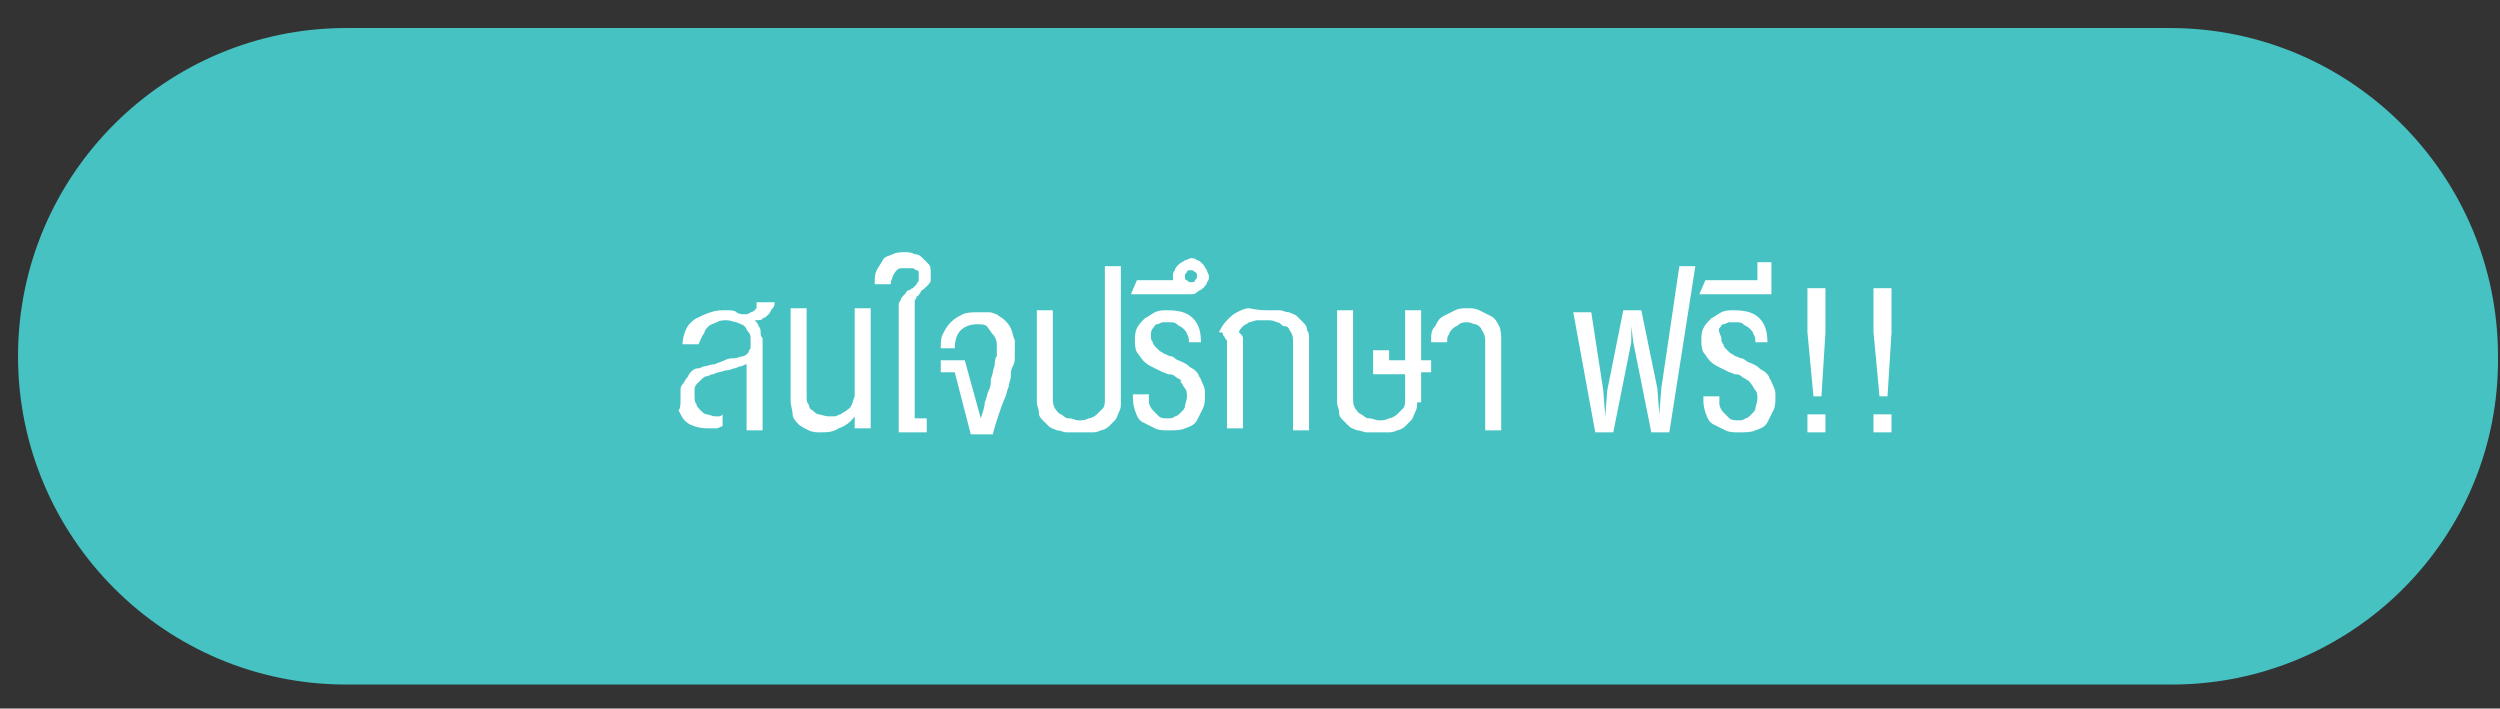 <?xml version="1.0" encoding="utf-8"?>
<!-- Generator: Adobe Illustrator 26.3.1, SVG Export Plug-In . SVG Version: 6.00 Build 0)  -->
<svg version="1.1" id="Layer_1" xmlns="http://www.w3.org/2000/svg" xmlns:xlink="http://www.w3.org/1999/xlink" x="0px" y="0px"
	 viewBox="0 0 124.9 35.4" style="enable-background:new 0 0 124.9 35.4;" xml:space="preserve">
<rect x="0" y="0" width="124.9" height="35.4" fill="#333333" stroke="none"/>
<style type="text/css">
	.st0{fill:#46C2C3;}
	.st1{fill:#FFFFFF;}
</style>
<path class="st0" d="M108.5,34.2H17.3c-9.1,0-16.4-7.4-16.4-16.4l0,0c0-9.1,7.4-16.4,16.4-16.4h91.1c9.1,0,16.4,7.4,16.4,16.4l0,0
	C124.9,26.9,117.5,34.2,108.5,34.2z"/>
<g>
	<path class="st1" d="M37.7,16c0.1,0.1,0.2,0.2,0.2,0.3c0.1,0.1,0.1,0.2,0.1,0.3c0,0.1,0,0.2,0.1,0.3c0,0.1,0,0.1,0,0.1v4.5h-0.8
		v-3.3c-0.1,0-0.2,0.1-0.3,0.1s-0.2,0.1-0.3,0.1c-0.1,0-0.2,0.1-0.4,0.1c-0.1,0-0.3,0.1-0.4,0.1c-0.1,0-0.2,0.1-0.3,0.1
		s-0.2,0.1-0.3,0.1c-0.1,0-0.2,0.1-0.3,0.2c-0.1,0.1-0.1,0.1-0.2,0.2s-0.1,0.2-0.1,0.3s0,0.2,0,0.3c0,0.1,0,0.3,0.1,0.4
		c0,0.1,0.1,0.2,0.2,0.3c0.1,0.1,0.2,0.2,0.3,0.2c0.1,0,0.3,0.1,0.4,0.1c0.1,0,0.1,0,0.2,0s0.1,0,0.2-0.1v0.6
		c-0.1,0-0.2,0.1-0.3,0.1s-0.2,0-0.3,0c-0.3,0-0.5,0-0.8-0.1s-0.4-0.2-0.5-0.3c-0.1-0.1-0.2-0.3-0.3-0.5C34,20.4,34,20.2,34,19.9
		c0,0,0-0.1,0-0.2c0-0.1,0-0.1,0-0.2s0-0.2,0.1-0.3s0.1-0.2,0.2-0.3s0.1-0.2,0.2-0.3c0.1-0.1,0.2-0.2,0.4-0.2c0.1,0,0.2-0.1,0.3-0.1
		c0.1,0,0.3-0.1,0.5-0.1c0.2-0.1,0.3-0.1,0.5-0.2c0.2-0.1,0.3-0.1,0.5-0.1c0.1,0,0.3-0.1,0.4-0.1c0.1,0,0.2-0.1,0.2-0.1
		c0,0,0.1-0.1,0.1-0.1c0,0,0-0.1,0.1-0.2c0-0.1,0-0.1,0-0.2c0-0.1,0-0.1,0-0.2c0-0.2,0-0.3-0.1-0.4s-0.1-0.2-0.2-0.3
		s-0.2-0.1-0.4-0.2c-0.1,0-0.3-0.1-0.5-0.1c-0.2,0-0.3,0-0.5,0.1s-0.3,0.1-0.4,0.2c-0.1,0.1-0.2,0.2-0.2,0.3
		C35,16.9,35,17,34.9,17.2h-0.8c0-0.3,0.1-0.6,0.2-0.8c0.1-0.2,0.3-0.4,0.5-0.5c0.2-0.1,0.4-0.2,0.7-0.3c0.3-0.1,0.5-0.1,0.8-0.1
		c0.2,0,0.4,0,0.5,0.1s0.3,0.1,0.4,0.1c0.1,0,0.2,0,0.3-0.1c0.1,0,0.2-0.1,0.2-0.1c0.1-0.1,0.1-0.1,0.1-0.2s0-0.1,0-0.2h0.9
		c0,0.1,0,0.2-0.1,0.3s-0.1,0.2-0.2,0.3c-0.1,0.1-0.2,0.2-0.3,0.2C38.1,16,37.9,16,37.7,16z"/>
	<path class="st1" d="M42.7,20.8c-0.2,0.3-0.5,0.5-0.8,0.6c-0.3,0.2-0.6,0.2-0.9,0.2c-0.2,0-0.4,0-0.6-0.1c-0.2-0.1-0.4-0.2-0.5-0.3
		s-0.3-0.3-0.3-0.5s-0.1-0.4-0.1-0.7v-4.6h0.8v4.4c0,0.2,0,0.3,0.1,0.4c0,0.1,0.1,0.3,0.2,0.3c0.1,0.1,0.2,0.2,0.3,0.2
		s0.3,0.1,0.5,0.1c0.1,0,0.2,0,0.3,0c0.1,0,0.2-0.1,0.3-0.1c0.1-0.1,0.2-0.1,0.3-0.2c0.1-0.1,0.2-0.1,0.2-0.2
		c0.1-0.1,0.1-0.3,0.2-0.5c0-0.2,0-0.3,0-0.5v-3.9h0.8v6h-0.8L42.7,20.8z"/>
	<path class="st1" d="M45.7,20.9h0.6v0.7h-1.4v-5.9c0-0.2,0-0.3,0-0.4s0-0.2,0.1-0.3c0-0.1,0.1-0.2,0.2-0.3c0.1-0.1,0.1-0.2,0.2-0.2
		c0.1,0,0.1-0.1,0.2-0.1c0.1-0.1,0.1-0.1,0.2-0.2c0-0.1,0.1-0.1,0.1-0.2c0-0.1,0-0.1,0-0.2c0-0.1,0-0.1,0-0.2c0-0.1-0.1-0.1-0.1-0.1
		c-0.1,0-0.1-0.1-0.2-0.1c-0.1,0-0.2,0-0.3,0c-0.1,0-0.2,0-0.3,0c-0.1,0-0.2,0.1-0.2,0.1s-0.1,0.1-0.2,0.3c0,0.1-0.1,0.2-0.1,0.4
		h-0.8c0-0.3,0-0.5,0.1-0.7s0.2-0.3,0.3-0.5s0.3-0.2,0.5-0.3c0.2-0.1,0.4-0.1,0.6-0.1c0.2,0,0.3,0,0.5,0.1c0.2,0,0.3,0.1,0.4,0.2
		s0.2,0.2,0.3,0.3c0.1,0.1,0.1,0.3,0.1,0.5c0,0.1,0,0.3,0,0.3c0,0.1-0.1,0.2-0.1,0.2c-0.1,0.1-0.1,0.1-0.2,0.2
		c-0.1,0.1-0.2,0.1-0.2,0.2c-0.1,0.1-0.1,0.2-0.2,0.2c0,0.1-0.1,0.2-0.1,0.2s0,0.2,0,0.2s0,0.2,0,0.3V20.9z"/>
	<path class="st1" d="M47.7,18.6H47V18h1.2l0.8,2.9c0.1-0.3,0.2-0.6,0.2-0.8c0.1-0.2,0.1-0.4,0.2-0.6c0.1-0.2,0.1-0.3,0.1-0.5
		c0-0.1,0.1-0.3,0.1-0.4c0-0.1,0.1-0.3,0.1-0.4c0-0.1,0-0.3,0.1-0.4c0-0.2,0-0.4,0-0.6s-0.1-0.4-0.2-0.5s-0.2-0.3-0.3-0.4
		c-0.1-0.1-0.3-0.1-0.5-0.1c-0.3,0-0.6,0.1-0.8,0.3c-0.2,0.2-0.3,0.5-0.3,0.9H47c0-0.3,0-0.5,0.1-0.7c0.1-0.2,0.2-0.4,0.4-0.6
		s0.4-0.3,0.6-0.4c0.2-0.1,0.5-0.1,0.8-0.1c0.2,0,0.3,0,0.5,0c0.2,0,0.3,0.1,0.4,0.1c0.1,0.1,0.3,0.2,0.4,0.3
		c0.1,0.1,0.2,0.2,0.3,0.4c0.1,0.2,0.1,0.4,0.2,0.6c0,0.2,0,0.5,0,0.8c0,0.2,0,0.3-0.1,0.5s-0.1,0.3-0.1,0.5c0,0.2-0.1,0.3-0.1,0.5
		c-0.1,0.2-0.1,0.4-0.2,0.6s-0.2,0.5-0.3,0.8s-0.2,0.6-0.3,1h-1.1L47.7,18.6z"/>
	<path class="st1" d="M53.8,21.6c-0.2,0-0.3,0-0.5,0s-0.3-0.1-0.5-0.1c-0.2-0.1-0.3-0.1-0.4-0.2c-0.1-0.1-0.2-0.2-0.3-0.3
		s-0.2-0.2-0.2-0.4s-0.1-0.3-0.1-0.5v-4.6h0.8v4.4c0,0.2,0,0.3,0.1,0.5c0.1,0.1,0.1,0.2,0.3,0.3s0.2,0.2,0.4,0.2s0.3,0.1,0.5,0.1
		s0.3,0,0.5-0.1c0.1,0,0.3-0.1,0.4-0.2s0.2-0.2,0.3-0.3c0.1-0.1,0.1-0.3,0.1-0.5v-6.6h0.8v6.8c0,0.2,0,0.3-0.1,0.5s-0.1,0.3-0.2,0.4
		s-0.2,0.2-0.3,0.3c-0.1,0.1-0.3,0.2-0.4,0.2c-0.2,0.1-0.3,0.1-0.5,0.1S54,21.6,53.8,21.6z"/>
	<path class="st1" d="M59.4,17.1c0-0.1,0-0.3-0.1-0.4c0-0.1-0.1-0.2-0.2-0.3s-0.2-0.1-0.3-0.2s-0.2-0.1-0.4-0.1c-0.1,0-0.2,0-0.3,0
		c-0.1,0-0.2,0.1-0.3,0.1s-0.1,0.1-0.2,0.2s-0.1,0.2-0.1,0.4c0,0.1,0,0.2,0.1,0.3c0,0.1,0.1,0.2,0.1,0.2c0.1,0.1,0.1,0.1,0.2,0.2
		s0.2,0.1,0.3,0.2c0.1,0,0.2,0.1,0.3,0.1s0.2,0.1,0.2,0.1c0.1,0.1,0.2,0.1,0.4,0.2s0.2,0.1,0.3,0.2s0.2,0.1,0.3,0.2
		c0.1,0.1,0.2,0.2,0.2,0.3c0.1,0.1,0.1,0.2,0.2,0.4s0.1,0.3,0.1,0.5c0,0.3,0,0.5-0.1,0.7c-0.1,0.2-0.2,0.4-0.3,0.6
		c-0.1,0.2-0.3,0.3-0.6,0.4c-0.2,0.1-0.5,0.1-0.8,0.1c-0.3,0-0.5,0-0.7-0.1s-0.4-0.2-0.6-0.3s-0.3-0.3-0.4-0.6s-0.1-0.5-0.1-0.8h0.8
		c0,0.1,0,0.3,0,0.4c0,0.1,0.1,0.3,0.2,0.4s0.2,0.2,0.3,0.3c0.1,0.1,0.3,0.1,0.4,0.1c0.2,0,0.3,0,0.4-0.1c0.1,0,0.2-0.1,0.3-0.2
		c0.1-0.1,0.2-0.2,0.2-0.3c0-0.1,0.1-0.3,0.1-0.5c0-0.1,0-0.3-0.1-0.4s-0.1-0.2-0.2-0.3S59.1,19.1,59,19c-0.1-0.1-0.2-0.1-0.3-0.2
		s-0.2-0.1-0.3-0.1c-0.1,0-0.2-0.1-0.3-0.1c-0.2-0.1-0.4-0.2-0.6-0.3c-0.2-0.1-0.3-0.2-0.4-0.3c-0.1-0.1-0.2-0.3-0.3-0.4
		c-0.1-0.2-0.1-0.4-0.1-0.6c0-0.2,0-0.4,0.1-0.6s0.2-0.3,0.4-0.5c0.2-0.1,0.3-0.2,0.5-0.3s0.4-0.1,0.6-0.1c0.6,0,1,0.1,1.3,0.4
		s0.4,0.7,0.4,1.2H59.4z"/>
	<path class="st1" d="M56.8,14h1.8c0,0,0,0,0-0.1s0-0.1,0-0.1c0-0.1,0-0.2,0.1-0.3c0-0.1,0.1-0.2,0.2-0.3c0.1-0.1,0.2-0.1,0.3-0.2
		c0.1,0,0.2-0.1,0.3-0.1c0.1,0,0.2,0,0.3,0.1c0.1,0,0.2,0.1,0.3,0.2c0.1,0.1,0.1,0.2,0.2,0.3c0,0.1,0.1,0.2,0.1,0.3s0,0.2-0.1,0.3
		c0,0.1-0.1,0.2-0.2,0.3c-0.1,0.1-0.2,0.1-0.3,0.2s-0.2,0.1-0.3,0.1h-3L56.8,14z M59.2,13.8c0,0.1,0,0.2,0.1,0.2
		c0.1,0.1,0.1,0.1,0.2,0.1c0.1,0,0.2,0,0.2-0.1c0.1-0.1,0.1-0.1,0.1-0.2s0-0.2-0.1-0.2c-0.1-0.1-0.1-0.1-0.2-0.1
		c-0.1,0-0.2,0-0.2,0.1C59.2,13.7,59.2,13.7,59.2,13.8z"/>
	<path class="st1" d="M63.4,15.5c0.2,0,0.3,0,0.5,0c0.2,0,0.3,0.1,0.5,0.1c0.2,0.1,0.3,0.1,0.4,0.2c0.1,0.1,0.2,0.2,0.3,0.3
		s0.2,0.2,0.2,0.4c0.1,0.1,0.1,0.3,0.1,0.5v4.5h-0.8v-4.4c0-0.2,0-0.3-0.1-0.5c-0.1-0.1-0.1-0.3-0.3-0.3s-0.2-0.2-0.4-0.2
		c-0.2-0.1-0.3-0.1-0.5-0.1c-0.2,0-0.3,0-0.5,0c-0.1,0-0.3,0.1-0.4,0.1c-0.1,0.1-0.2,0.1-0.3,0.2c-0.1,0.1-0.2,0.2-0.2,0.3
		c0,0,0.1,0.1,0.1,0.1s0.1,0.1,0.1,0.2c0,0.1,0,0.1,0,0.2c0,0.1,0,0.1,0,0.2v4.1h-0.8v-4.1c0-0.1,0-0.2,0-0.2c0-0.1,0-0.1-0.1-0.2
		c0-0.1-0.1-0.1-0.1-0.2s-0.1-0.1-0.2-0.1c0.1-0.2,0.2-0.4,0.4-0.6s0.3-0.3,0.5-0.4s0.4-0.2,0.6-0.2C62.9,15.5,63.1,15.5,63.4,15.5z
		"/>
	<path class="st1" d="M70.8,20.1c0,0.2,0,0.3-0.1,0.5s-0.1,0.3-0.2,0.4s-0.2,0.2-0.3,0.3c-0.1,0.1-0.3,0.2-0.4,0.2
		c-0.2,0.1-0.3,0.1-0.5,0.1s-0.3,0-0.5,0s-0.3,0-0.5,0s-0.3-0.1-0.5-0.1c-0.2-0.1-0.3-0.1-0.4-0.2c-0.1-0.1-0.2-0.2-0.3-0.3
		s-0.2-0.2-0.2-0.4s-0.1-0.3-0.1-0.5v-4.6h0.8v4.4c0,0.2,0,0.3,0.1,0.5c0.1,0.1,0.1,0.2,0.3,0.3s0.2,0.2,0.4,0.2s0.3,0.1,0.5,0.1
		s0.3,0,0.5-0.1c0.1,0,0.3-0.1,0.4-0.2s0.2-0.2,0.3-0.3c0.1-0.1,0.1-0.3,0.1-0.5v-1.2h-1.6v-1.2h0.8V18h0.8v-2.5h0.8V18h0.5v0.6
		h-0.5V20.1z"/>
	<path class="st1" d="M71.5,17c0-0.3,0-0.5,0.2-0.7c0.1-0.2,0.2-0.4,0.4-0.5c0.2-0.1,0.4-0.2,0.6-0.3c0.2-0.1,0.4-0.1,0.6-0.1
		c0.2,0,0.4,0,0.6,0.1c0.2,0.1,0.4,0.2,0.6,0.3c0.2,0.1,0.3,0.3,0.4,0.5S75,16.8,75,17v4.5h-0.8v-4.4c0-0.2,0-0.3-0.1-0.5
		S74,16.5,74,16.4c-0.1-0.1-0.2-0.2-0.3-0.2c-0.1,0-0.2-0.1-0.4-0.1c-0.1,0-0.3,0-0.4,0.1s-0.2,0.1-0.3,0.2
		c-0.1,0.1-0.2,0.2-0.2,0.3c-0.1,0.1-0.1,0.2-0.1,0.4H71.5z"/>
	<path class="st1" d="M81.1,15.5h0.9l0.8,3.9l0.1,1.3l0.1-1.3l0.9-6.1h0.8l-1.3,8.3h-0.9l-0.9-4.5l-0.1-0.8l0,0.8l-0.9,4.5h-0.9
		l-1.1-6h0.9l0.6,3.9l0.1,1.3l0.1-1.3L81.1,15.5z"/>
	<path class="st1" d="M87.7,17.1c0-0.1,0-0.3-0.1-0.4c0-0.1-0.1-0.2-0.2-0.3s-0.2-0.1-0.3-0.2s-0.2-0.1-0.4-0.1c-0.1,0-0.2,0-0.3,0
		c-0.1,0-0.2,0.1-0.3,0.1s-0.1,0.1-0.2,0.2S86,16.8,86,16.9c0,0.1,0,0.2,0.1,0.3c0,0.1,0.1,0.2,0.1,0.2c0.1,0.1,0.1,0.1,0.2,0.2
		s0.2,0.1,0.3,0.2c0.1,0,0.2,0.1,0.3,0.1s0.2,0.1,0.2,0.1c0.1,0.1,0.2,0.1,0.4,0.2s0.2,0.1,0.3,0.2s0.2,0.1,0.3,0.2
		c0.1,0.1,0.2,0.2,0.2,0.3c0.1,0.1,0.1,0.2,0.2,0.4s0.1,0.3,0.1,0.5c0,0.3,0,0.5-0.1,0.7c-0.1,0.2-0.2,0.4-0.3,0.6
		c-0.1,0.2-0.3,0.3-0.6,0.4c-0.2,0.1-0.5,0.1-0.8,0.1c-0.3,0-0.5,0-0.7-0.1s-0.4-0.2-0.6-0.3s-0.3-0.3-0.4-0.6s-0.1-0.5-0.1-0.8h0.8
		c0,0.1,0,0.3,0,0.4c0,0.1,0.1,0.3,0.2,0.4s0.2,0.2,0.3,0.3c0.1,0.1,0.3,0.1,0.4,0.1c0.2,0,0.3,0,0.4-0.1c0.1,0,0.2-0.1,0.3-0.2
		c0.1-0.1,0.2-0.2,0.2-0.3c0-0.1,0.1-0.3,0.1-0.5c0-0.1,0-0.3-0.1-0.4s-0.1-0.2-0.2-0.3s-0.1-0.2-0.2-0.2c-0.1-0.1-0.2-0.1-0.3-0.2
		s-0.2-0.1-0.3-0.1c-0.1,0-0.2-0.1-0.3-0.1c-0.2-0.1-0.4-0.2-0.6-0.3c-0.2-0.1-0.3-0.2-0.4-0.3c-0.1-0.1-0.2-0.3-0.3-0.4
		c-0.1-0.2-0.1-0.4-0.1-0.6c0-0.2,0-0.4,0.1-0.6s0.2-0.3,0.4-0.5c0.2-0.1,0.3-0.2,0.5-0.3s0.4-0.1,0.6-0.1c0.6,0,1,0.1,1.3,0.4
		s0.4,0.7,0.4,1.2H87.7z"/>
	<path class="st1" d="M85.2,14h2.6v-0.9h0.7v1.6h-3.6L85.2,14z"/>
	<path class="st1" d="M90.3,16.6v-2.2h0.9v2.2L91,19.8h-0.4L90.3,16.6z M90.3,21.6v-0.9h0.9v0.9H90.3z"/>
	<path class="st1" d="M93.6,16.6v-2.2h0.9v2.2l-0.2,3.2h-0.4L93.6,16.6z M93.6,21.6v-0.9h0.9v0.9H93.6z"/>
</g>
</svg>
